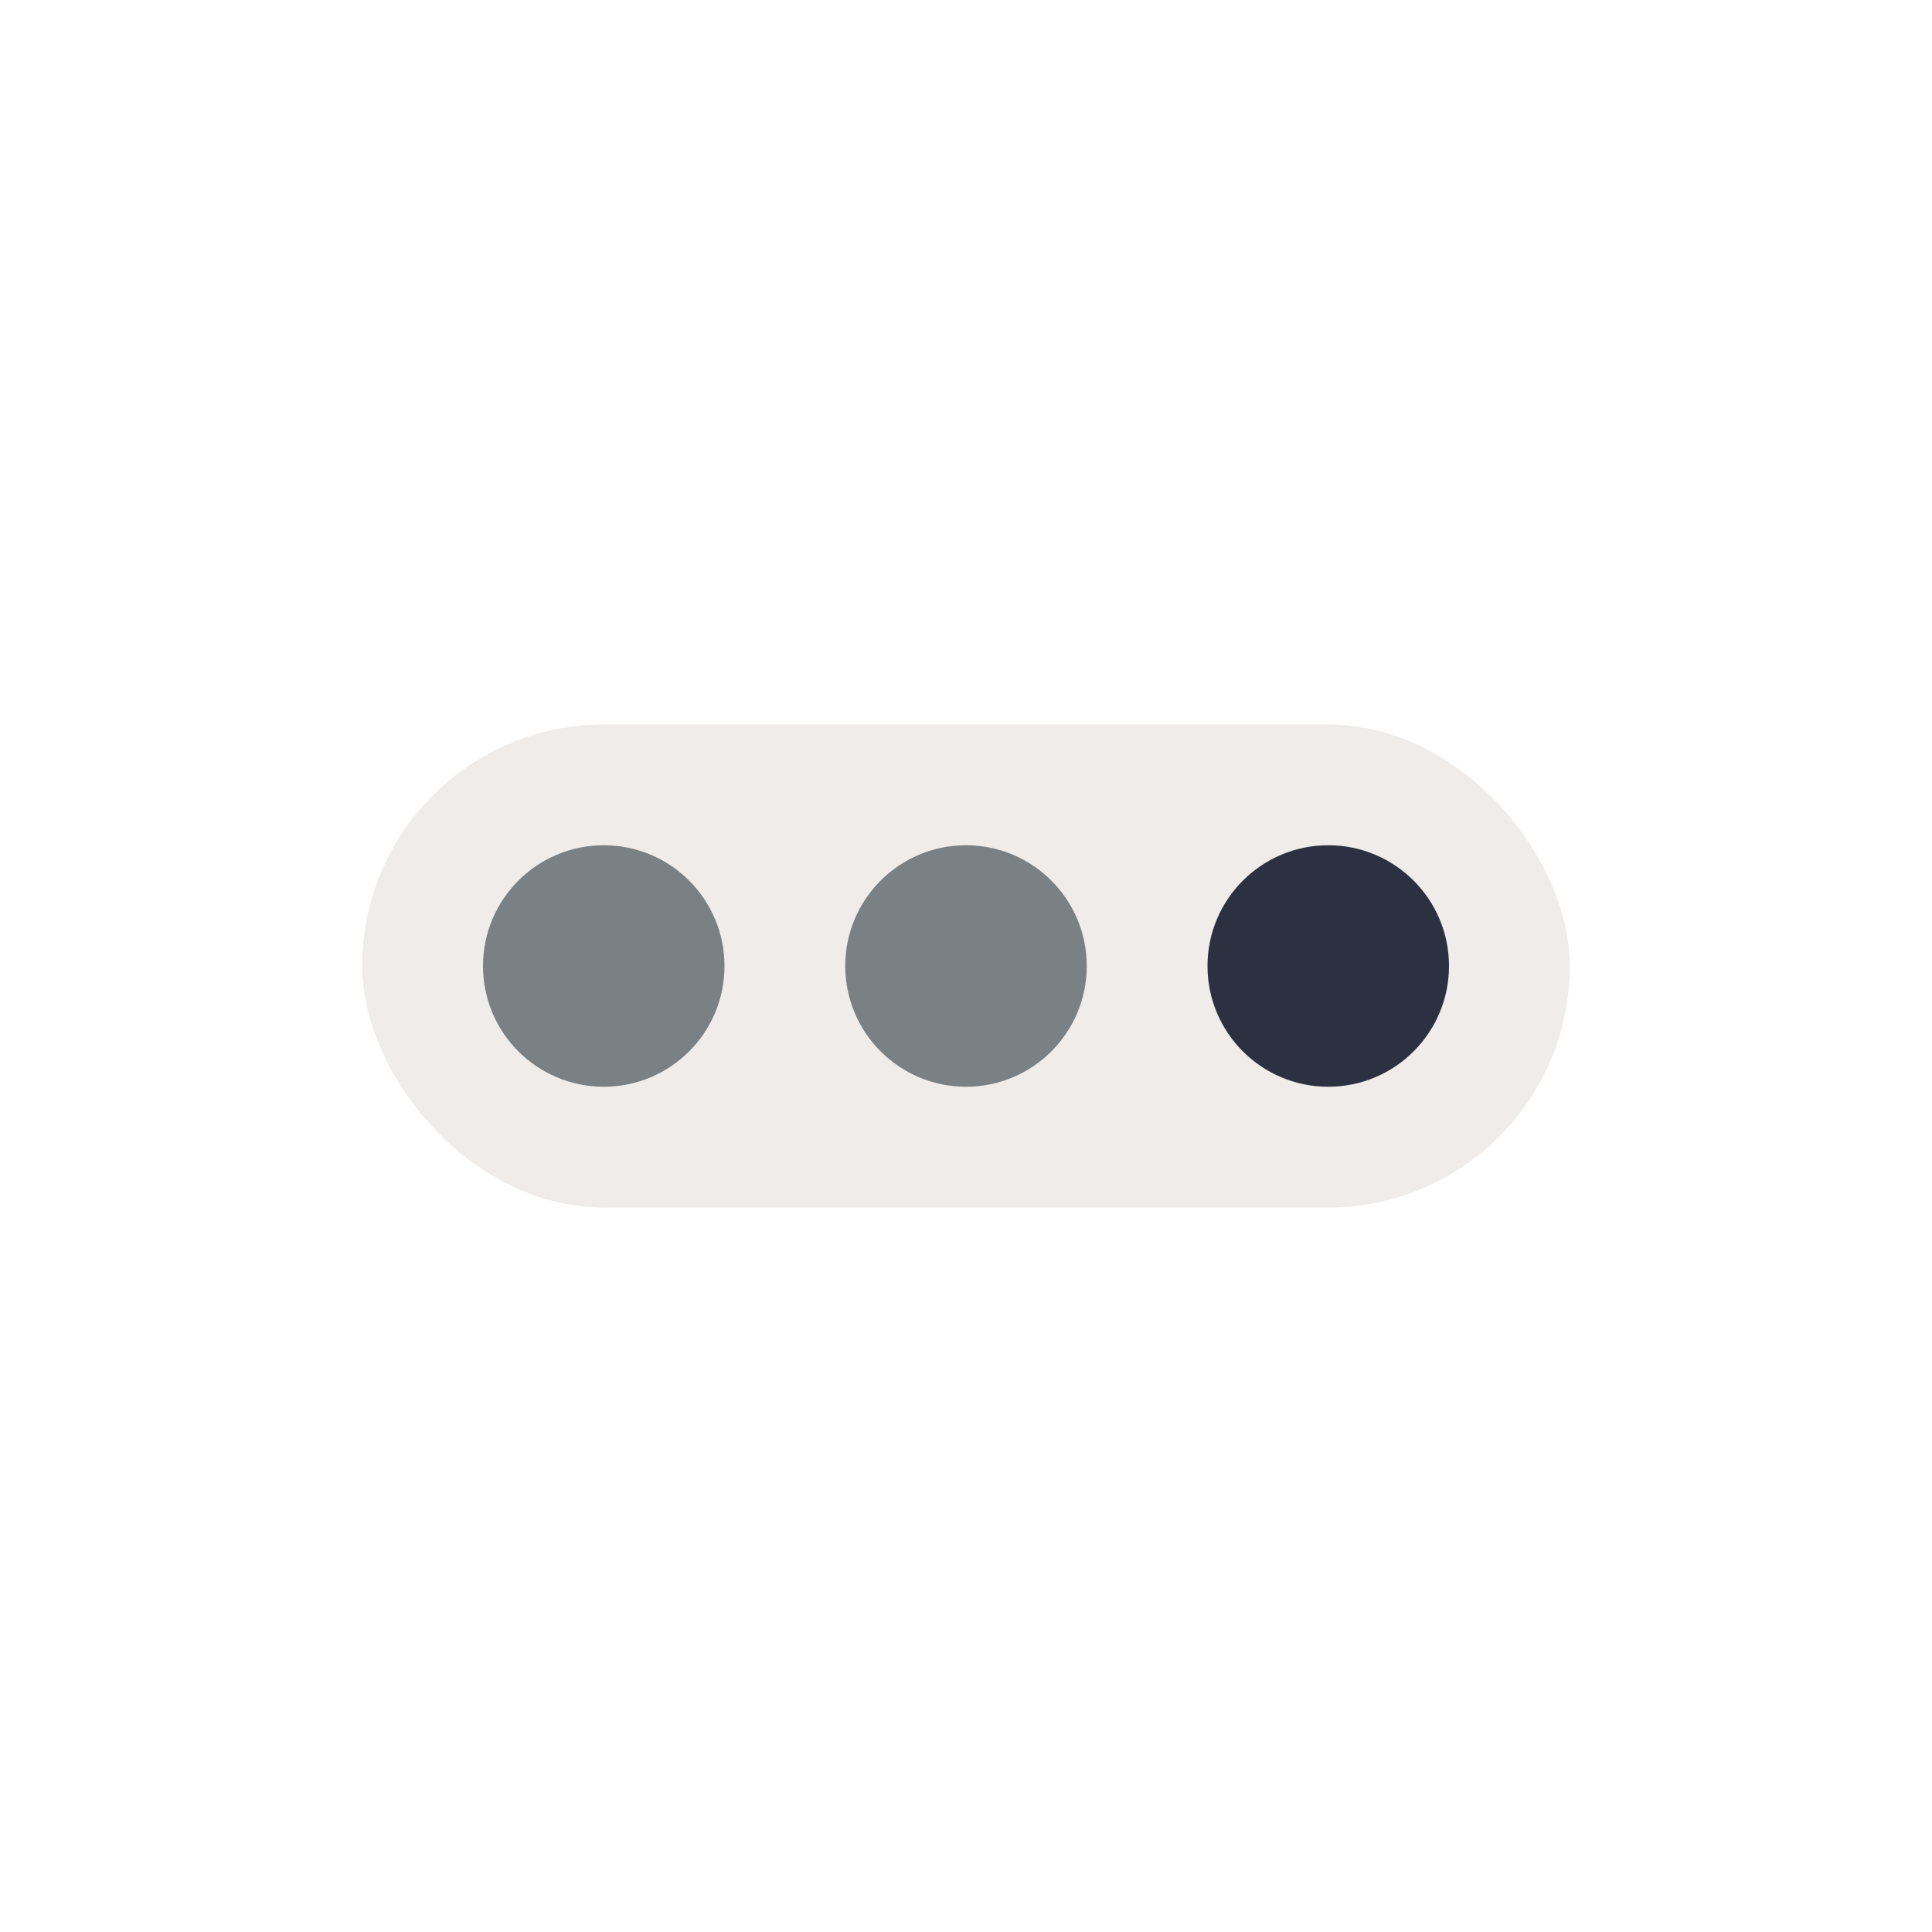 <?xml version="1.0" encoding="UTF-8"?>
<svg xmlns="http://www.w3.org/2000/svg" width="32" height="32" viewBox="0 0 32 32"><rect x="6" y="12" width="20" height="8" rx="4" fill="#EFECEA"/><circle cx="10" cy="16" r="2" fill="#798184"/><circle cx="16" cy="16" r="2" fill="#798184"/><circle cx="22" cy="16" r="2" fill="#2C3142"/></svg>